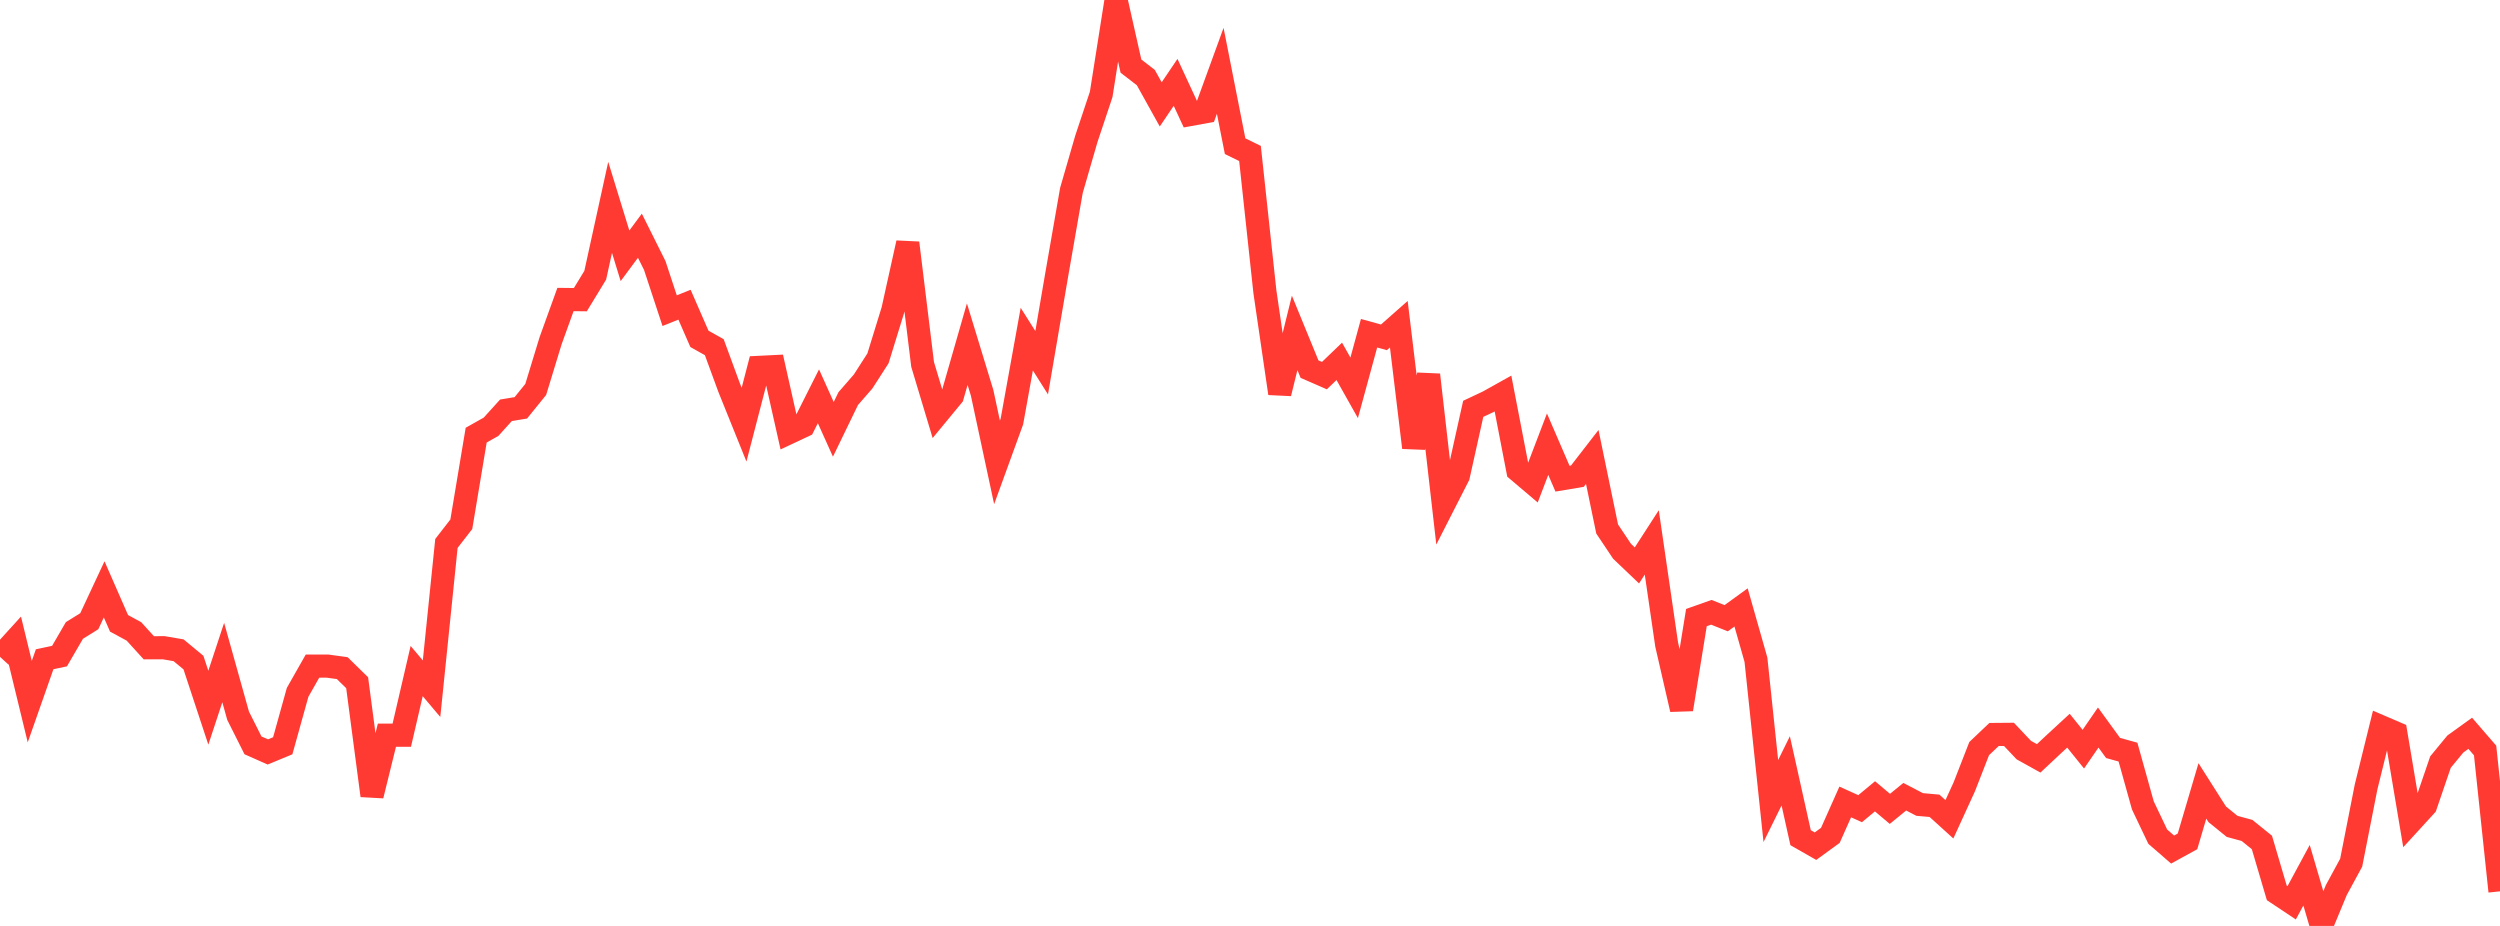 <?xml version="1.0" standalone="no"?>
<!DOCTYPE svg PUBLIC "-//W3C//DTD SVG 1.1//EN" "http://www.w3.org/Graphics/SVG/1.1/DTD/svg11.dtd">

<svg width="135" height="50" viewBox="0 0 135 50" preserveAspectRatio="none" 
  xmlns="http://www.w3.org/2000/svg"
  xmlns:xlink="http://www.w3.org/1999/xlink">


<polyline points="0.0, 35.471 0.804, 34.586 1.607, 37.89 2.411, 35.6 3.214, 35.429 4.018, 34.045 4.821, 33.546 5.625, 31.825 6.429, 33.661 7.232, 34.095 8.036, 34.98 8.839, 34.977 9.643, 35.114 10.446, 35.779 11.25, 38.216 12.054, 35.777 12.857, 38.648 13.661, 40.249 14.464, 40.605 15.268, 40.272 16.071, 37.386 16.875, 35.969 17.679, 35.969 18.482, 36.079 19.286, 36.867 20.089, 42.963 20.893, 39.701 21.696, 39.701 22.5, 36.237 23.304, 37.189 24.107, 29.346 24.911, 28.309 25.714, 23.497 26.518, 23.044 27.321, 22.156 28.125, 22.023 28.929, 21.03 29.732, 18.4 30.536, 16.173 31.339, 16.182 32.143, 14.862 32.946, 11.198 33.75, 13.813 34.554, 12.728 35.357, 14.338 36.161, 16.776 36.964, 16.454 37.768, 18.297 38.571, 18.748 39.375, 20.938 40.179, 22.932 40.982, 19.839 41.786, 19.799 42.589, 23.373 43.393, 22.995 44.196, 21.399 45.0, 23.185 45.804, 21.525 46.607, 20.602 47.411, 19.352 48.214, 16.748 49.018, 13.118 49.821, 19.679 50.625, 22.355 51.429, 21.38 52.232, 18.584 53.036, 21.22 53.839, 24.969 54.643, 22.758 55.446, 18.314 56.25, 19.587 57.054, 14.887 57.857, 10.282 58.661, 7.505 59.464, 5.097 60.268, 0.0 61.071, 3.568 61.875, 4.189 62.679, 5.637 63.482, 4.447 64.286, 6.18 65.089, 6.033 65.893, 3.824 66.696, 7.893 67.5, 8.288 68.304, 15.754 69.107, 21.243 69.911, 17.975 70.714, 19.933 71.518, 20.284 72.321, 19.513 73.125, 20.943 73.929, 17.994 74.732, 18.217 75.536, 17.507 76.339, 24.169 77.143, 20.241 77.946, 27.274 78.75, 25.697 79.554, 22.077 80.357, 21.699 81.161, 21.25 81.964, 25.406 82.768, 26.087 83.571, 23.986 84.375, 25.848 85.179, 25.713 85.982, 24.676 86.786, 28.566 87.589, 29.766 88.393, 30.533 89.196, 29.29 90.0, 34.808 90.804, 38.306 91.607, 33.349 92.411, 33.064 93.214, 33.384 94.018, 32.801 94.821, 35.626 95.625, 43.257 96.429, 41.626 97.232, 45.235 98.036, 45.694 98.839, 45.11 99.643, 43.305 100.446, 43.669 101.25, 43.001 102.054, 43.679 102.857, 43.023 103.661, 43.442 104.464, 43.513 105.268, 44.242 106.071, 42.488 106.875, 40.425 107.679, 39.662 108.482, 39.655 109.286, 40.505 110.089, 40.951 110.893, 40.198 111.696, 39.457 112.5, 40.455 113.304, 39.287 114.107, 40.391 114.911, 40.614 115.714, 43.491 116.518, 45.179 117.321, 45.876 118.125, 45.434 118.929, 42.709 119.732, 43.973 120.536, 44.625 121.339, 44.843 122.143, 45.493 122.946, 48.215 123.75, 48.751 124.554, 47.262 125.357, 50.0 126.161, 48.063 126.964, 46.585 127.768, 42.496 128.571, 39.242 129.375, 39.587 130.179, 44.382 130.982, 43.504 131.786, 41.152 132.589, 40.177 133.393, 39.598 134.196, 40.527 135.0, 48.132" fill="none" stroke="#ff3a33" stroke-width="1.25"/>

</svg>